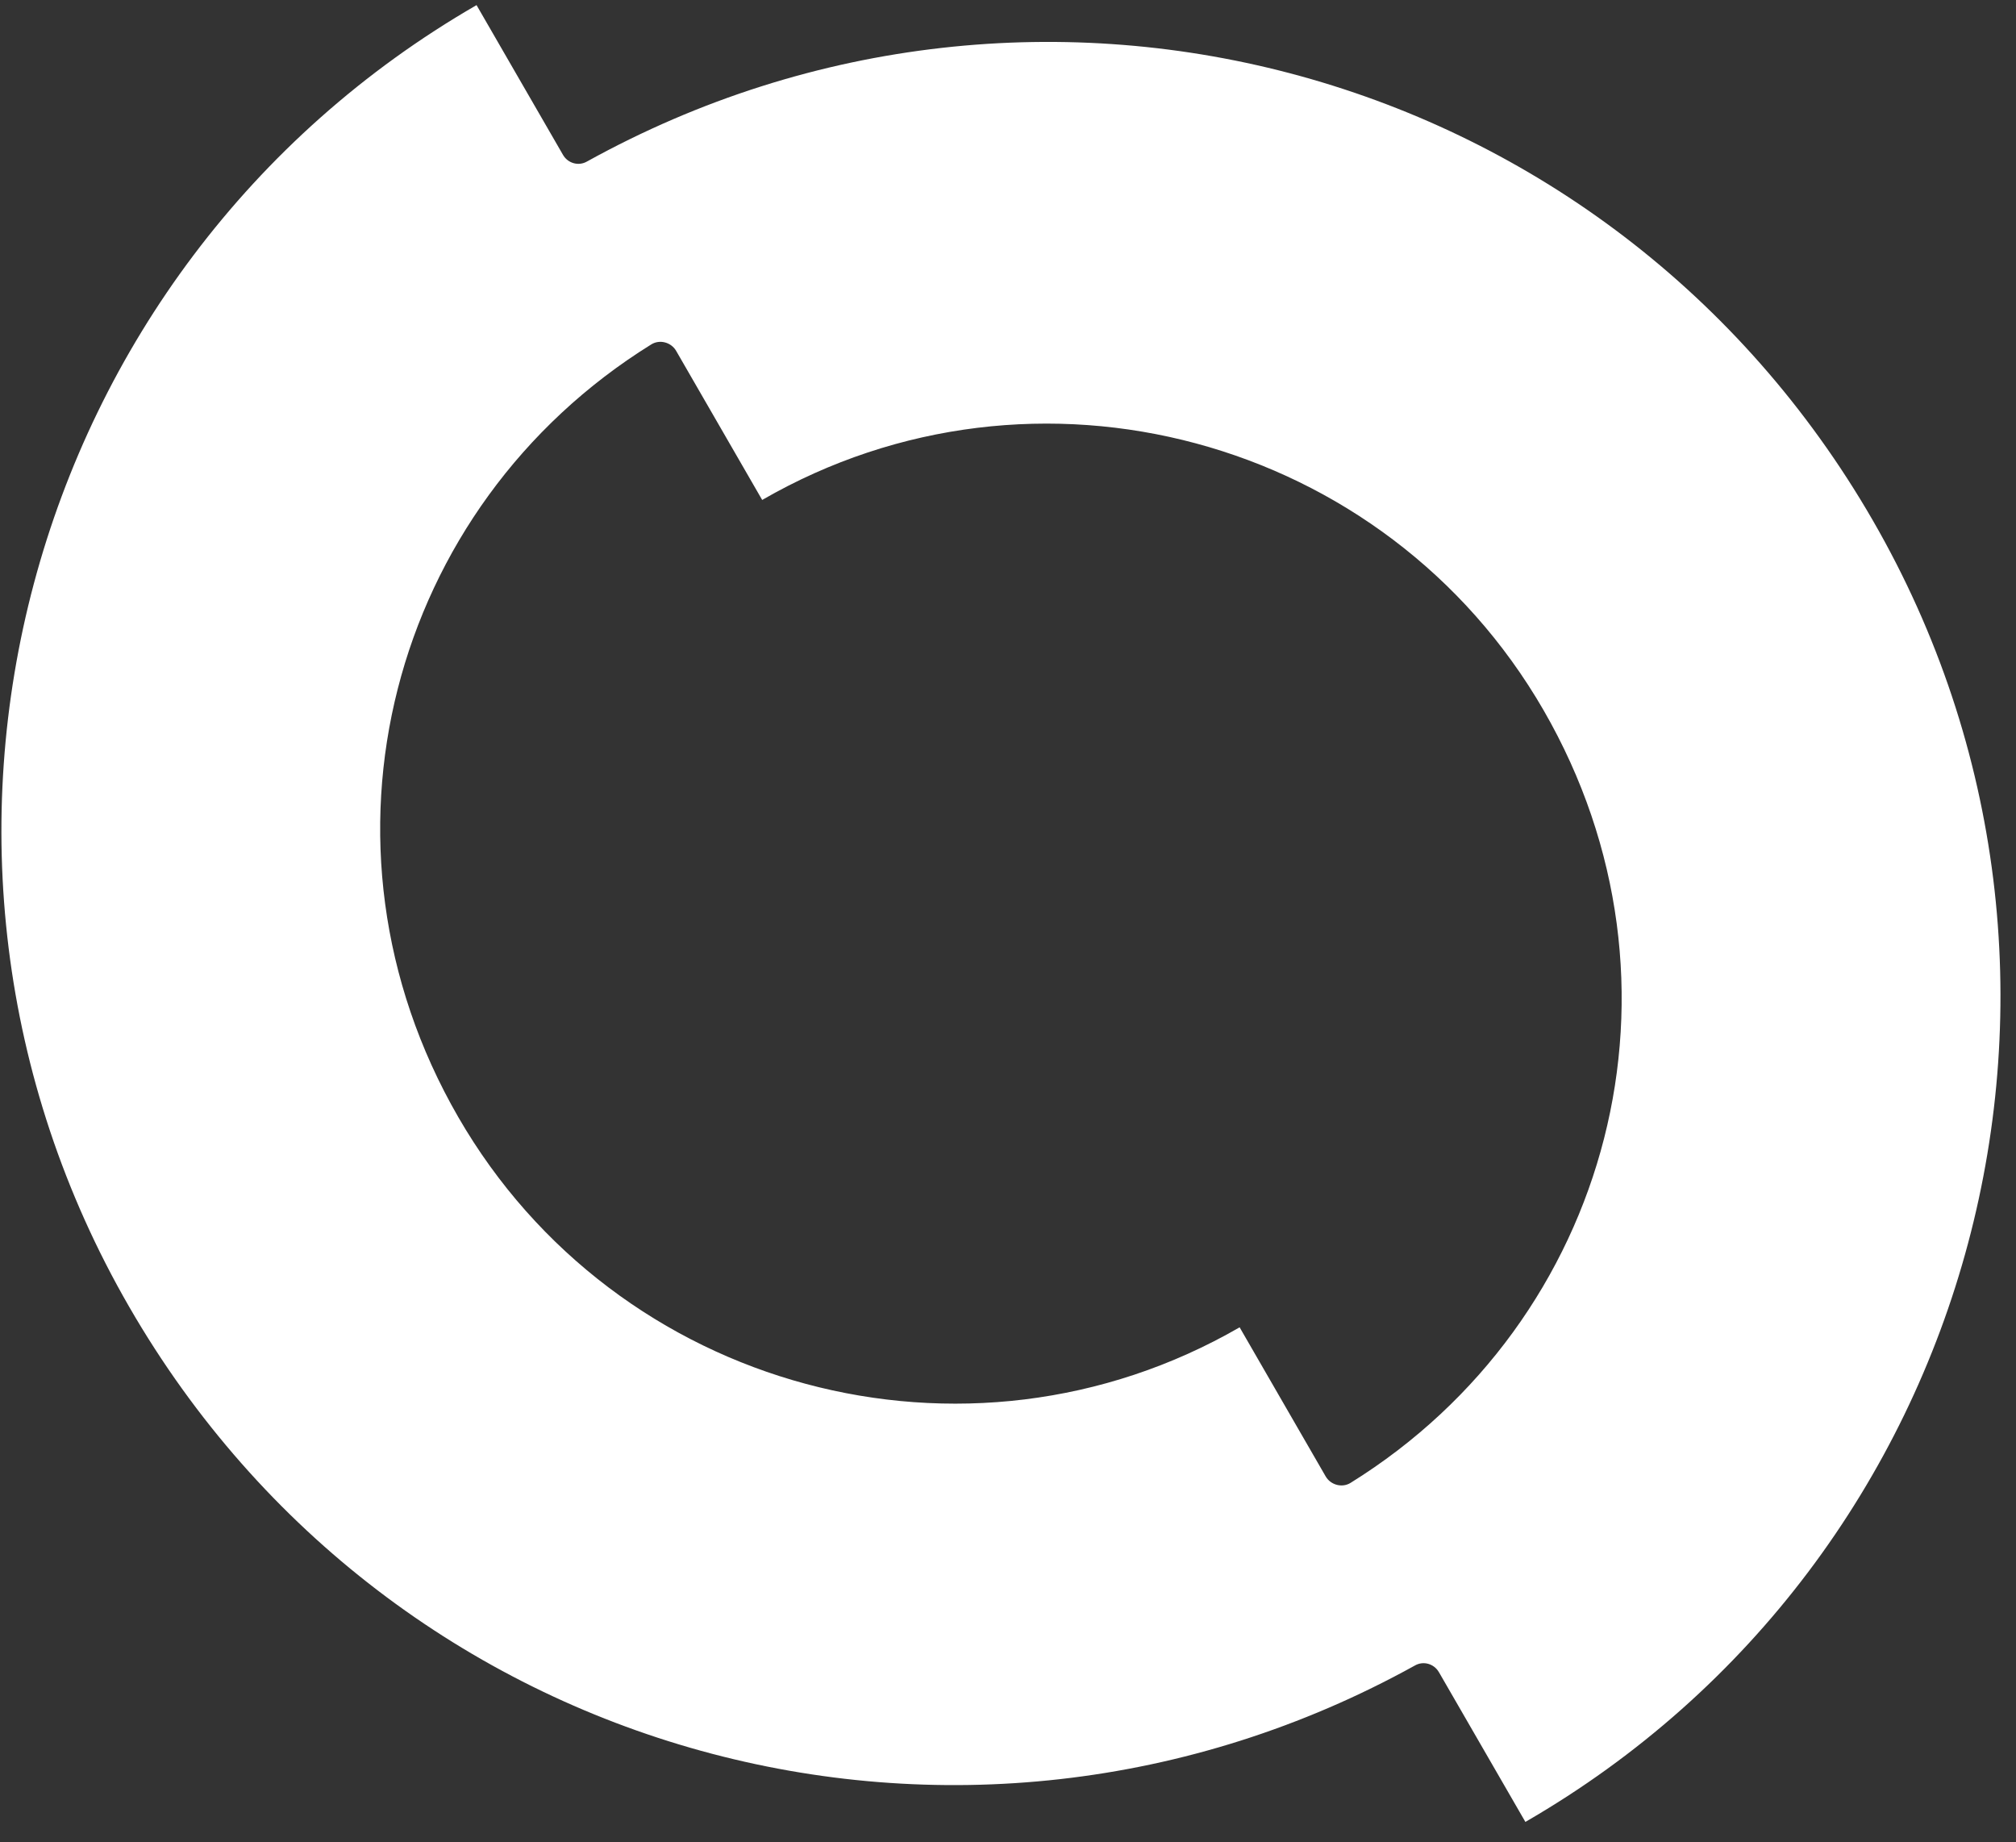 <?xml version="1.0" encoding="UTF-8"?> <svg xmlns="http://www.w3.org/2000/svg" width="58" height="53" viewBox="0 0 58 53" fill="none"><rect x="0" y="0" width="58" height="53" fill="#333333" stroke="none"/> <path d="M41.399 48.106L43.885 52.411C56.96 44.862 61.439 28.062 53.877 14.964C46.314 1.865 29.898 -2.556 16.888 4.646C16.644 4.787 16.337 4.697 16.198 4.456L13.71 0.147C0.634 7.696 -3.845 24.496 3.717 37.594C11.28 50.693 27.697 55.114 40.706 47.912C40.95 47.771 41.257 47.861 41.396 48.102L41.399 48.106ZM19.453 10.094L21.928 14.382C29.782 9.847 39.866 12.564 44.408 20.43C48.95 28.297 46.361 37.997 38.857 42.657C38.614 42.809 38.283 42.72 38.139 42.471L35.664 38.183C27.81 42.718 17.726 40.001 13.184 32.135C8.643 24.268 11.231 14.568 18.735 9.909C18.979 9.756 19.309 9.845 19.453 10.094Z" fill="white"></path> </svg> 